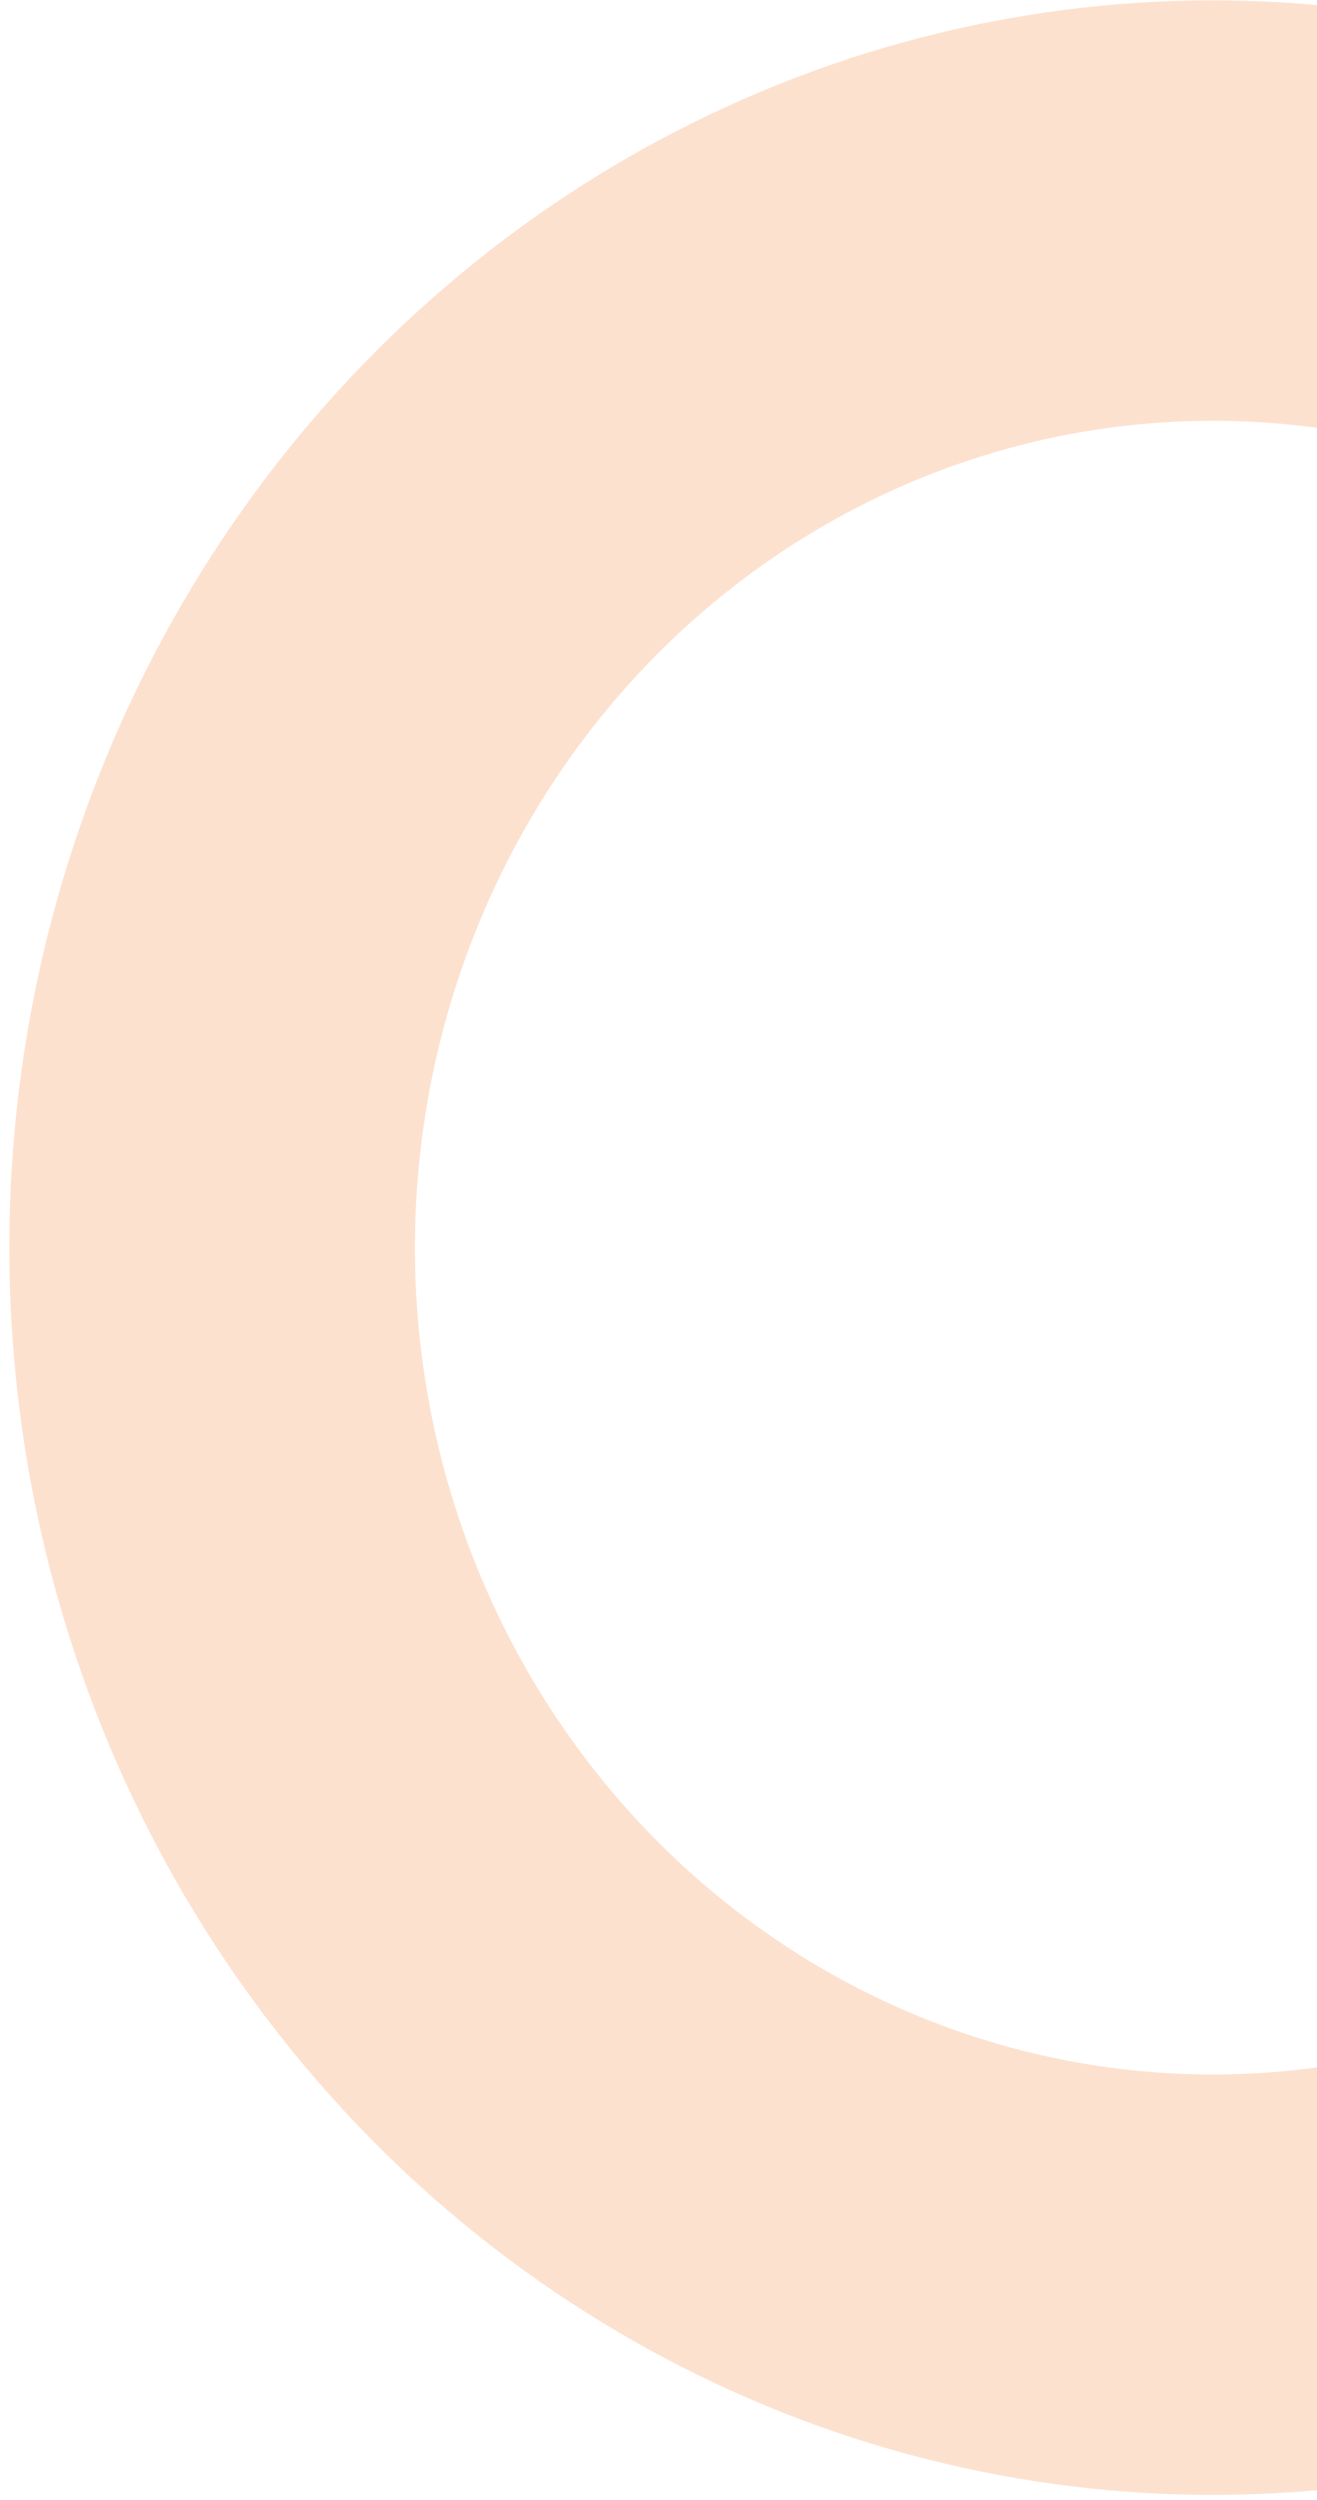 <svg width="117" height="222" viewBox="0 0 117 222" fill="none" xmlns="http://www.w3.org/2000/svg">
<path opacity="0.4" d="M162.322 15.562C147.207 6.261 130.11 0.965 112.547 0.144C94.985 -0.676 77.498 3.004 61.636 10.859C45.773 18.713 32.025 30.5 21.61 45.174C11.194 59.849 4.432 76.959 1.922 94.988C-0.587 113.017 1.233 131.41 7.223 148.536C13.212 165.662 23.186 180.993 36.259 193.171C49.333 205.35 65.104 214 82.175 218.354C99.246 222.709 117.09 222.635 134.126 218.137L125.23 181.958C113.936 184.939 102.106 184.989 90.789 182.102C79.472 179.215 69.017 173.48 60.35 165.407C51.683 157.333 45.071 147.17 41.101 135.816C37.13 124.463 35.923 112.27 37.587 100.317C39.251 88.365 43.733 77.022 50.638 67.294C57.543 57.566 66.657 49.752 77.173 44.545C87.689 39.338 99.281 36.898 110.924 37.442C122.568 37.986 133.901 41.497 143.922 47.663L162.322 15.562Z" fill="#F58436" fill-opacity="0.6"/>
</svg>
